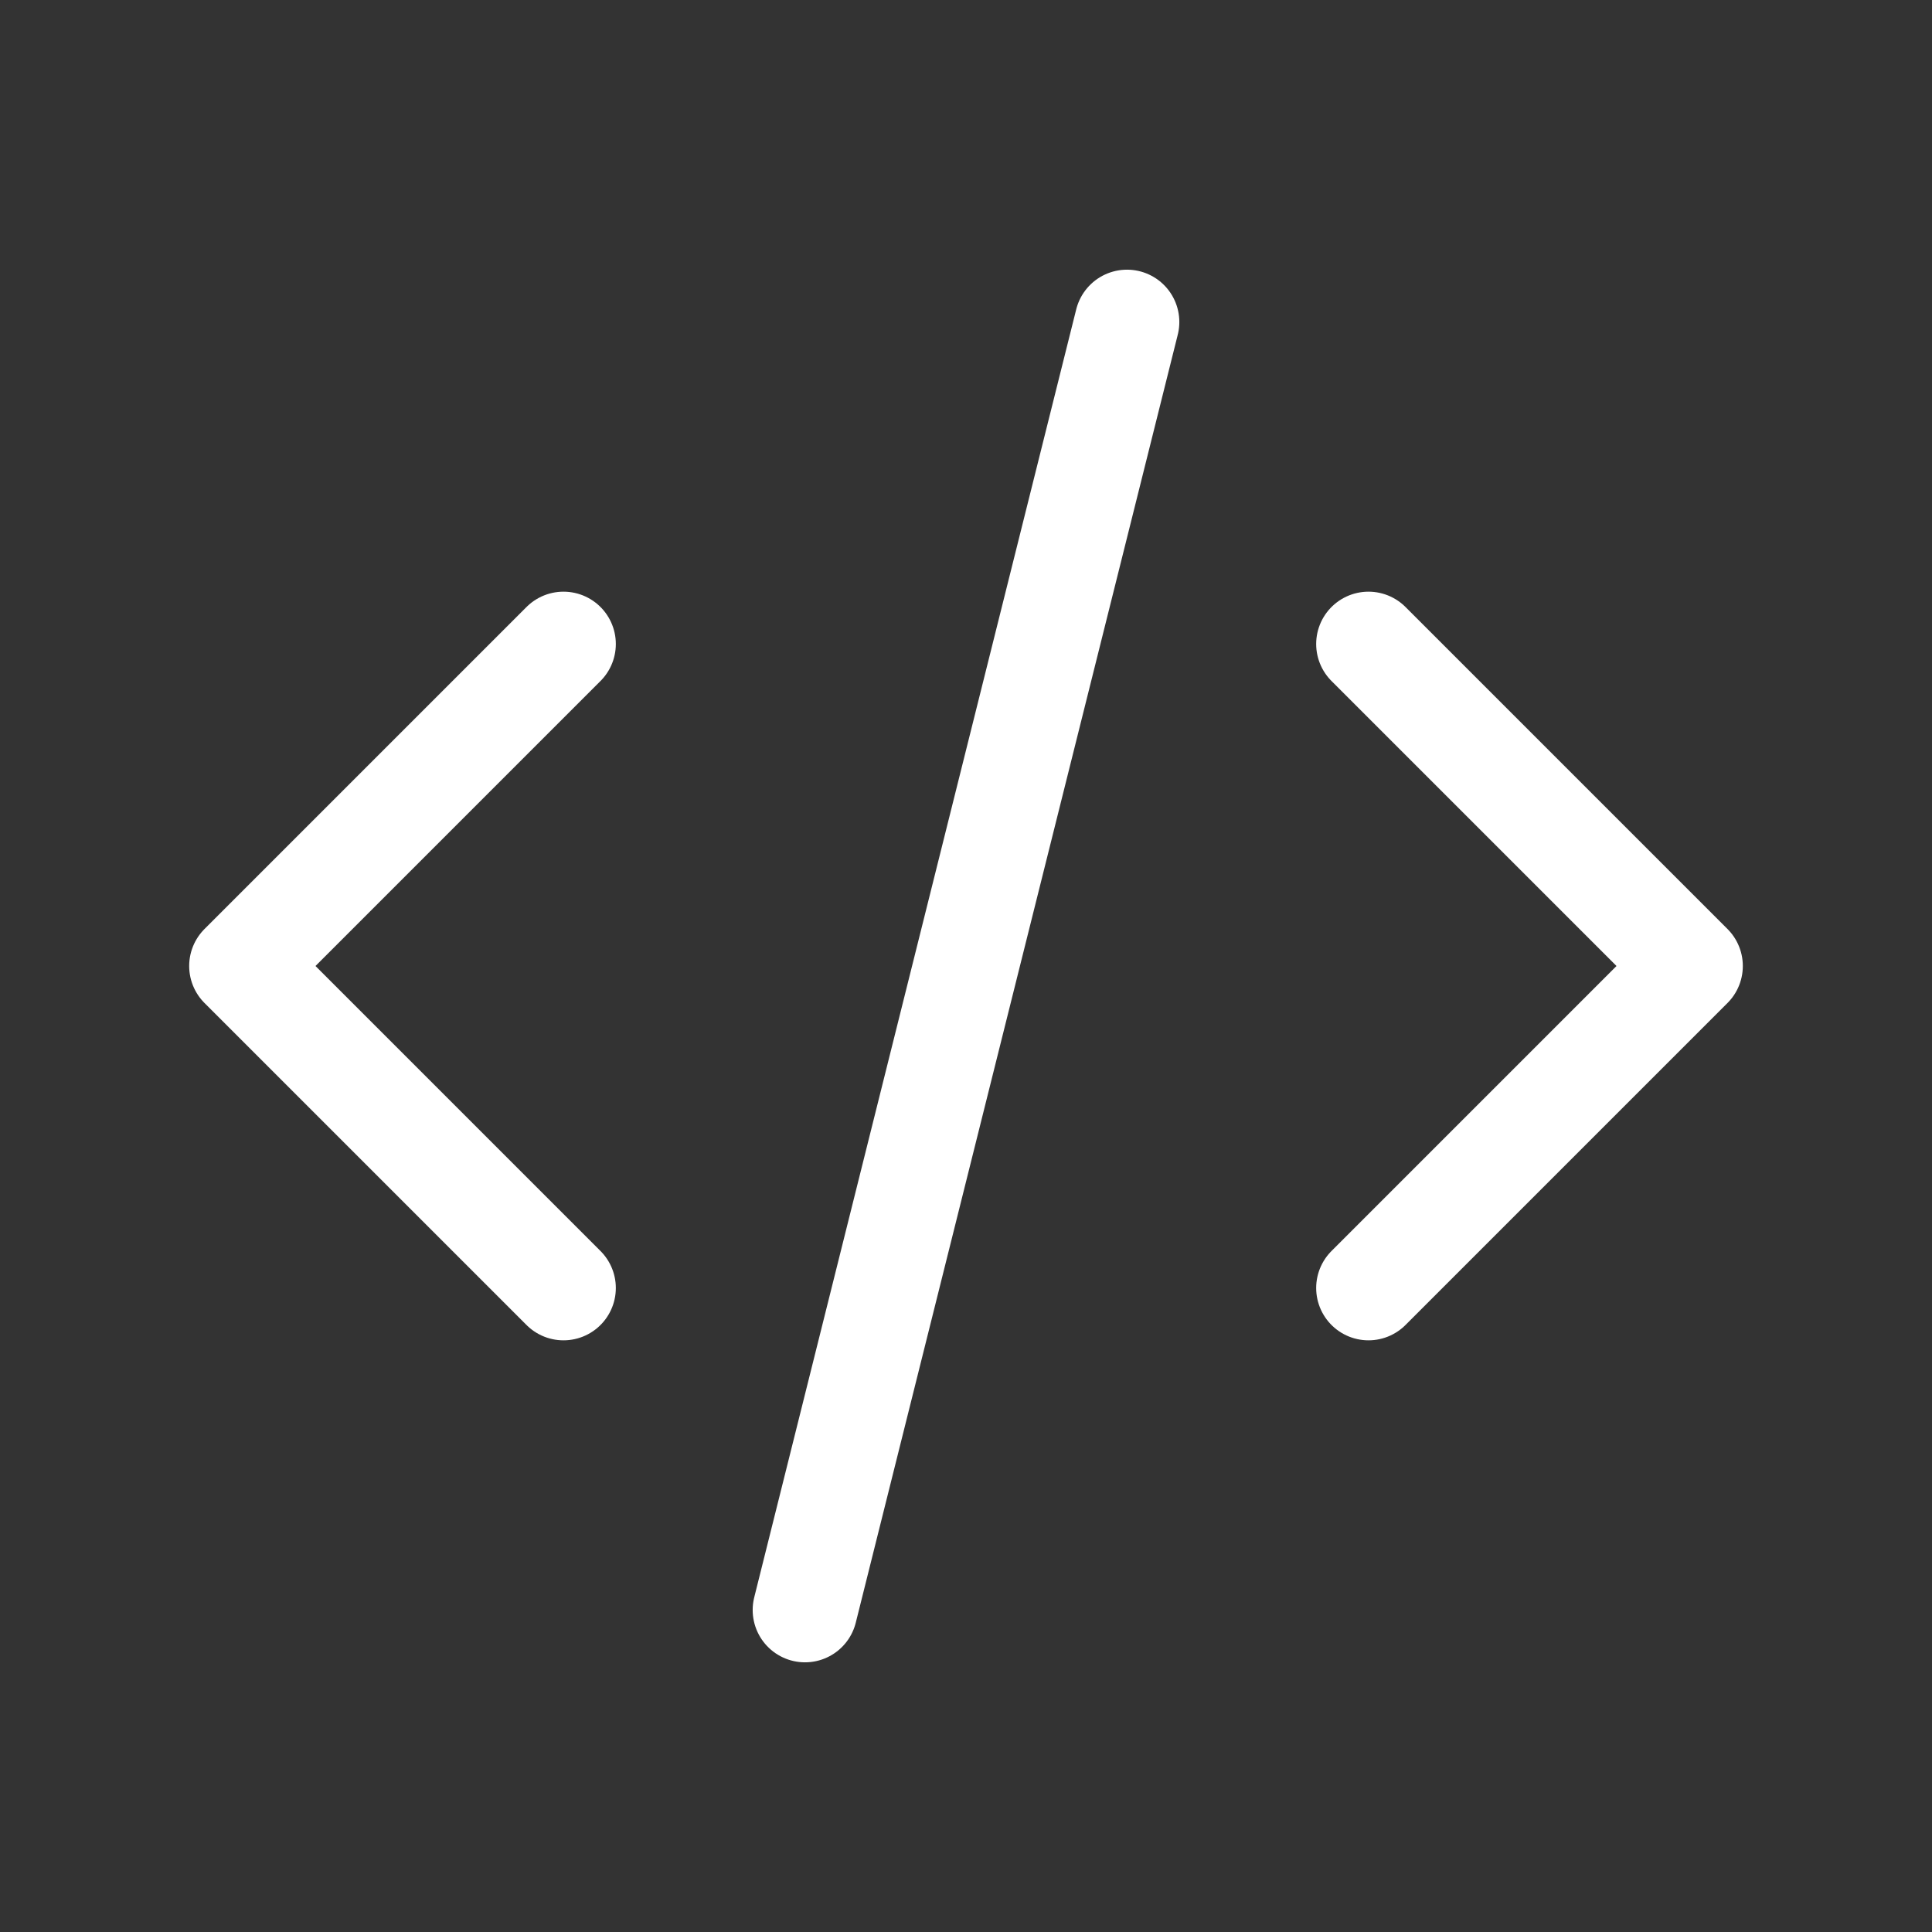 <svg xmlns="http://www.w3.org/2000/svg" fill="none" viewBox="0 0 24 24" height="24" width="24">
<rect x="0" y="0" width="24" height="24" fill="#333333" stroke="none"/>
<path stroke-linejoin="round" stroke-linecap="round" stroke-width="1.3" stroke="white" d="M7 8L3 12L7 16M17 8L21 12L17 16M14 4L10 20"></path>
</svg>

